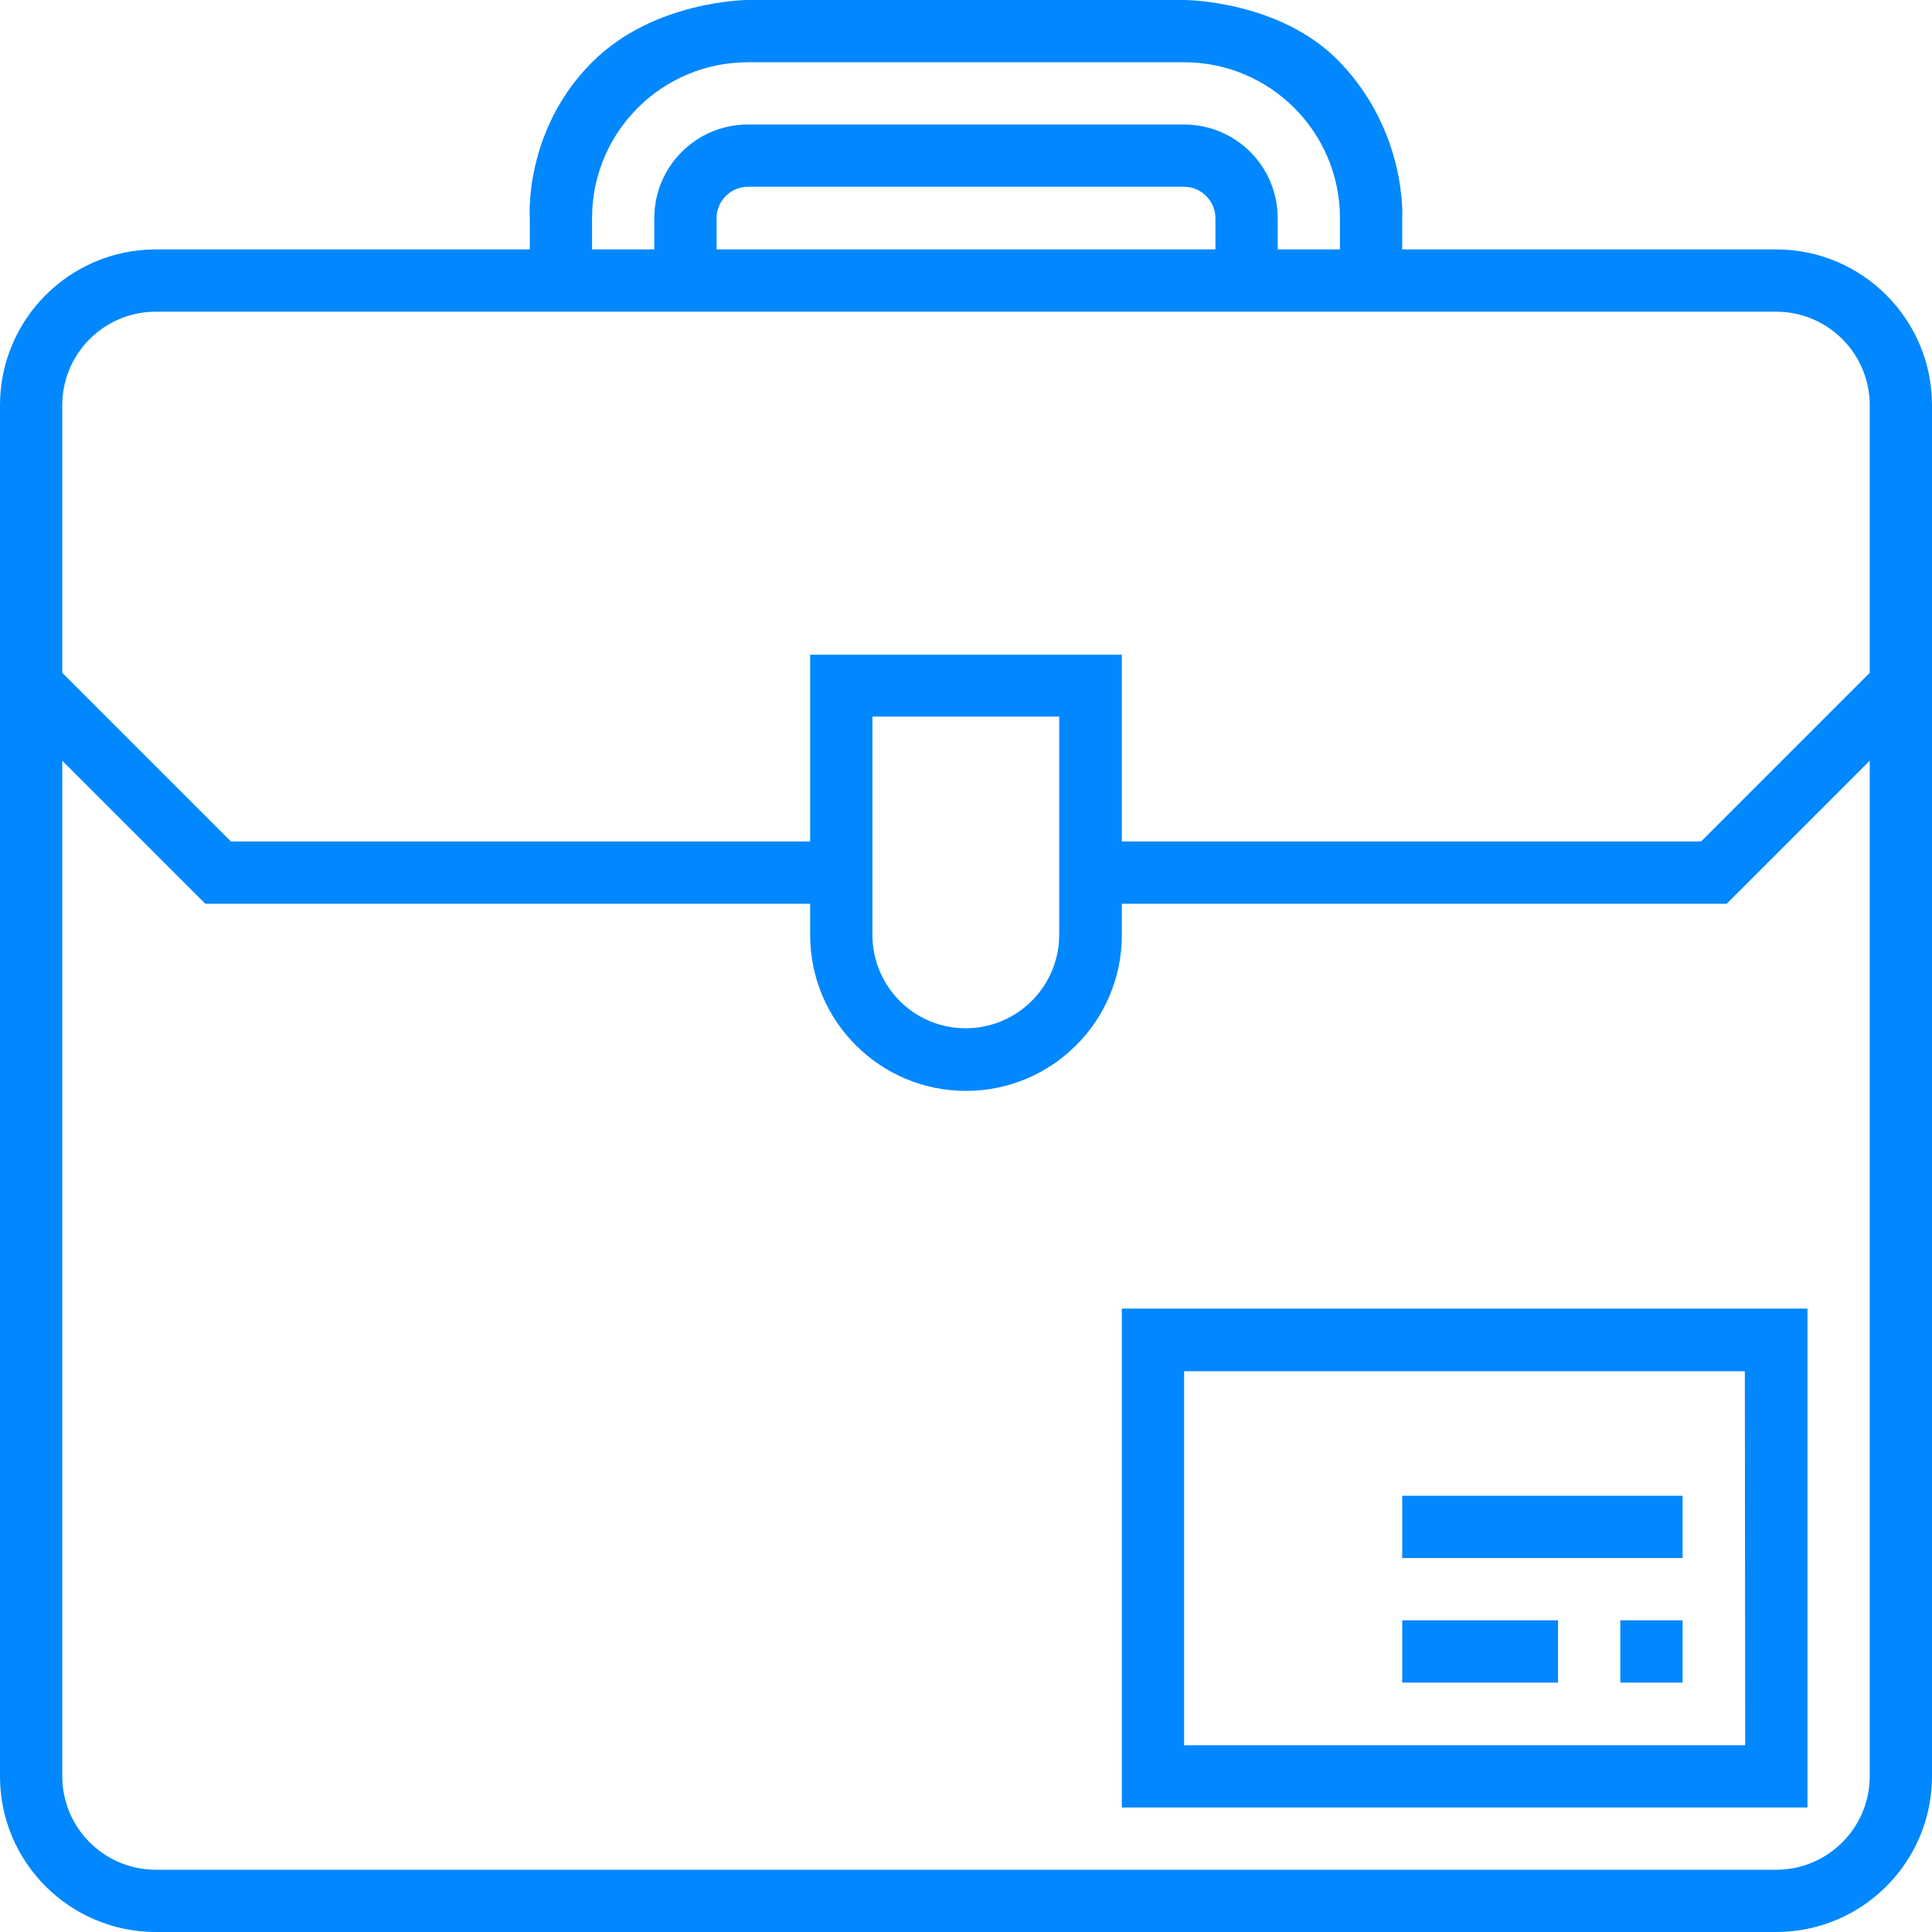 <?xml version="1.0" encoding="utf-8"?>
<!-- Generator: Adobe Illustrator 28.3.0, SVG Export Plug-In . SVG Version: 6.00 Build 0)  -->
<svg version="1.1" id="Layer_1" xmlns="http://www.w3.org/2000/svg" xmlns:xlink="http://www.w3.org/1999/xlink" x="0px" y="0px"
	 viewBox="0 0 512 512" style="enable-background:new 0 0 512 512;" xml:space="preserve">
<style type="text/css">
	.st0{fill:#0187FE;}
</style>
<g>
	<g>
		<path class="st0" d="M470.7,66.1h-99.1v-8.3c0,0,1.4-22.6-16.5-41.3C339.3,0,313.8,0,313.8,0H198.2c0,0-24.8,0-41.3,16.5
			c-18.2,18.2-16.5,41.3-16.5,41.3v8.3H41.3C18.5,66.1,0,84.6,0,107.4v363.4C0,493.5,18.5,512,41.3,512h429.4
			c22.8,0,41.3-18.5,41.3-41.3V107.4C512,84.6,493.5,66.1,470.7,66.1z M156.9,57.8c0-22.8,18.5-41.3,41.3-41.3h115.6
			c22.8,0,41.3,18.5,41.3,41.3v8.3h-16.5v-8.3c0-13.7-11.1-24.8-24.8-24.8H198.2c-13.7,0-24.8,11.1-24.8,24.8v8.3h-16.5L156.9,57.8
			L156.9,57.8z M322.1,57.8v8.3H189.9v-8.3c0-4.5,3.7-8.3,8.3-8.3h115.6C318.4,49.5,322.1,53.3,322.1,57.8z M495.5,470.7
			c0,13.7-11.1,24.8-24.8,24.8H41.3c-13.7,0-24.8-11.1-24.8-24.8V201.6l37.9,37.9h160.3v8.3c0,22.8,18.5,41.3,41.3,41.3
			s41.3-18.5,41.3-41.3v-8.3h160.3l37.9-37.9V470.7z M231.2,247.7v-57.8h49.5v57.8c0,13.7-11.1,24.8-24.8,24.8
			S231.2,261.4,231.2,247.7z M495.5,178.3L450.8,223H297.3v-49.5h-82.6V223H61.2l-44.7-44.7v-70.9c0-13.7,11.1-24.8,24.8-24.8h429.4
			c13.7,0,24.8,11.1,24.8,24.8L495.5,178.3L495.5,178.3z"/>
	</g>
</g>
<g>
	<g>
		<path class="st0" d="M297.3,346.8V479H479V346.8H297.3z M462.5,462.5H313.8v-99.1h148.6L462.5,462.5L462.5,462.5z"/>
	</g>
</g>
<g>
	<g>
		<rect x="429.4" y="429.4" class="st0" width="16.5" height="16.5"/>
	</g>
</g>
<g>
	<g>
		<rect x="371.6" y="429.4" class="st0" width="41.3" height="16.5"/>
	</g>
</g>
<g>
	<g>
		<rect x="371.6" y="396.4" class="st0" width="74.3" height="16.5"/>
	</g>
</g>
</svg>
